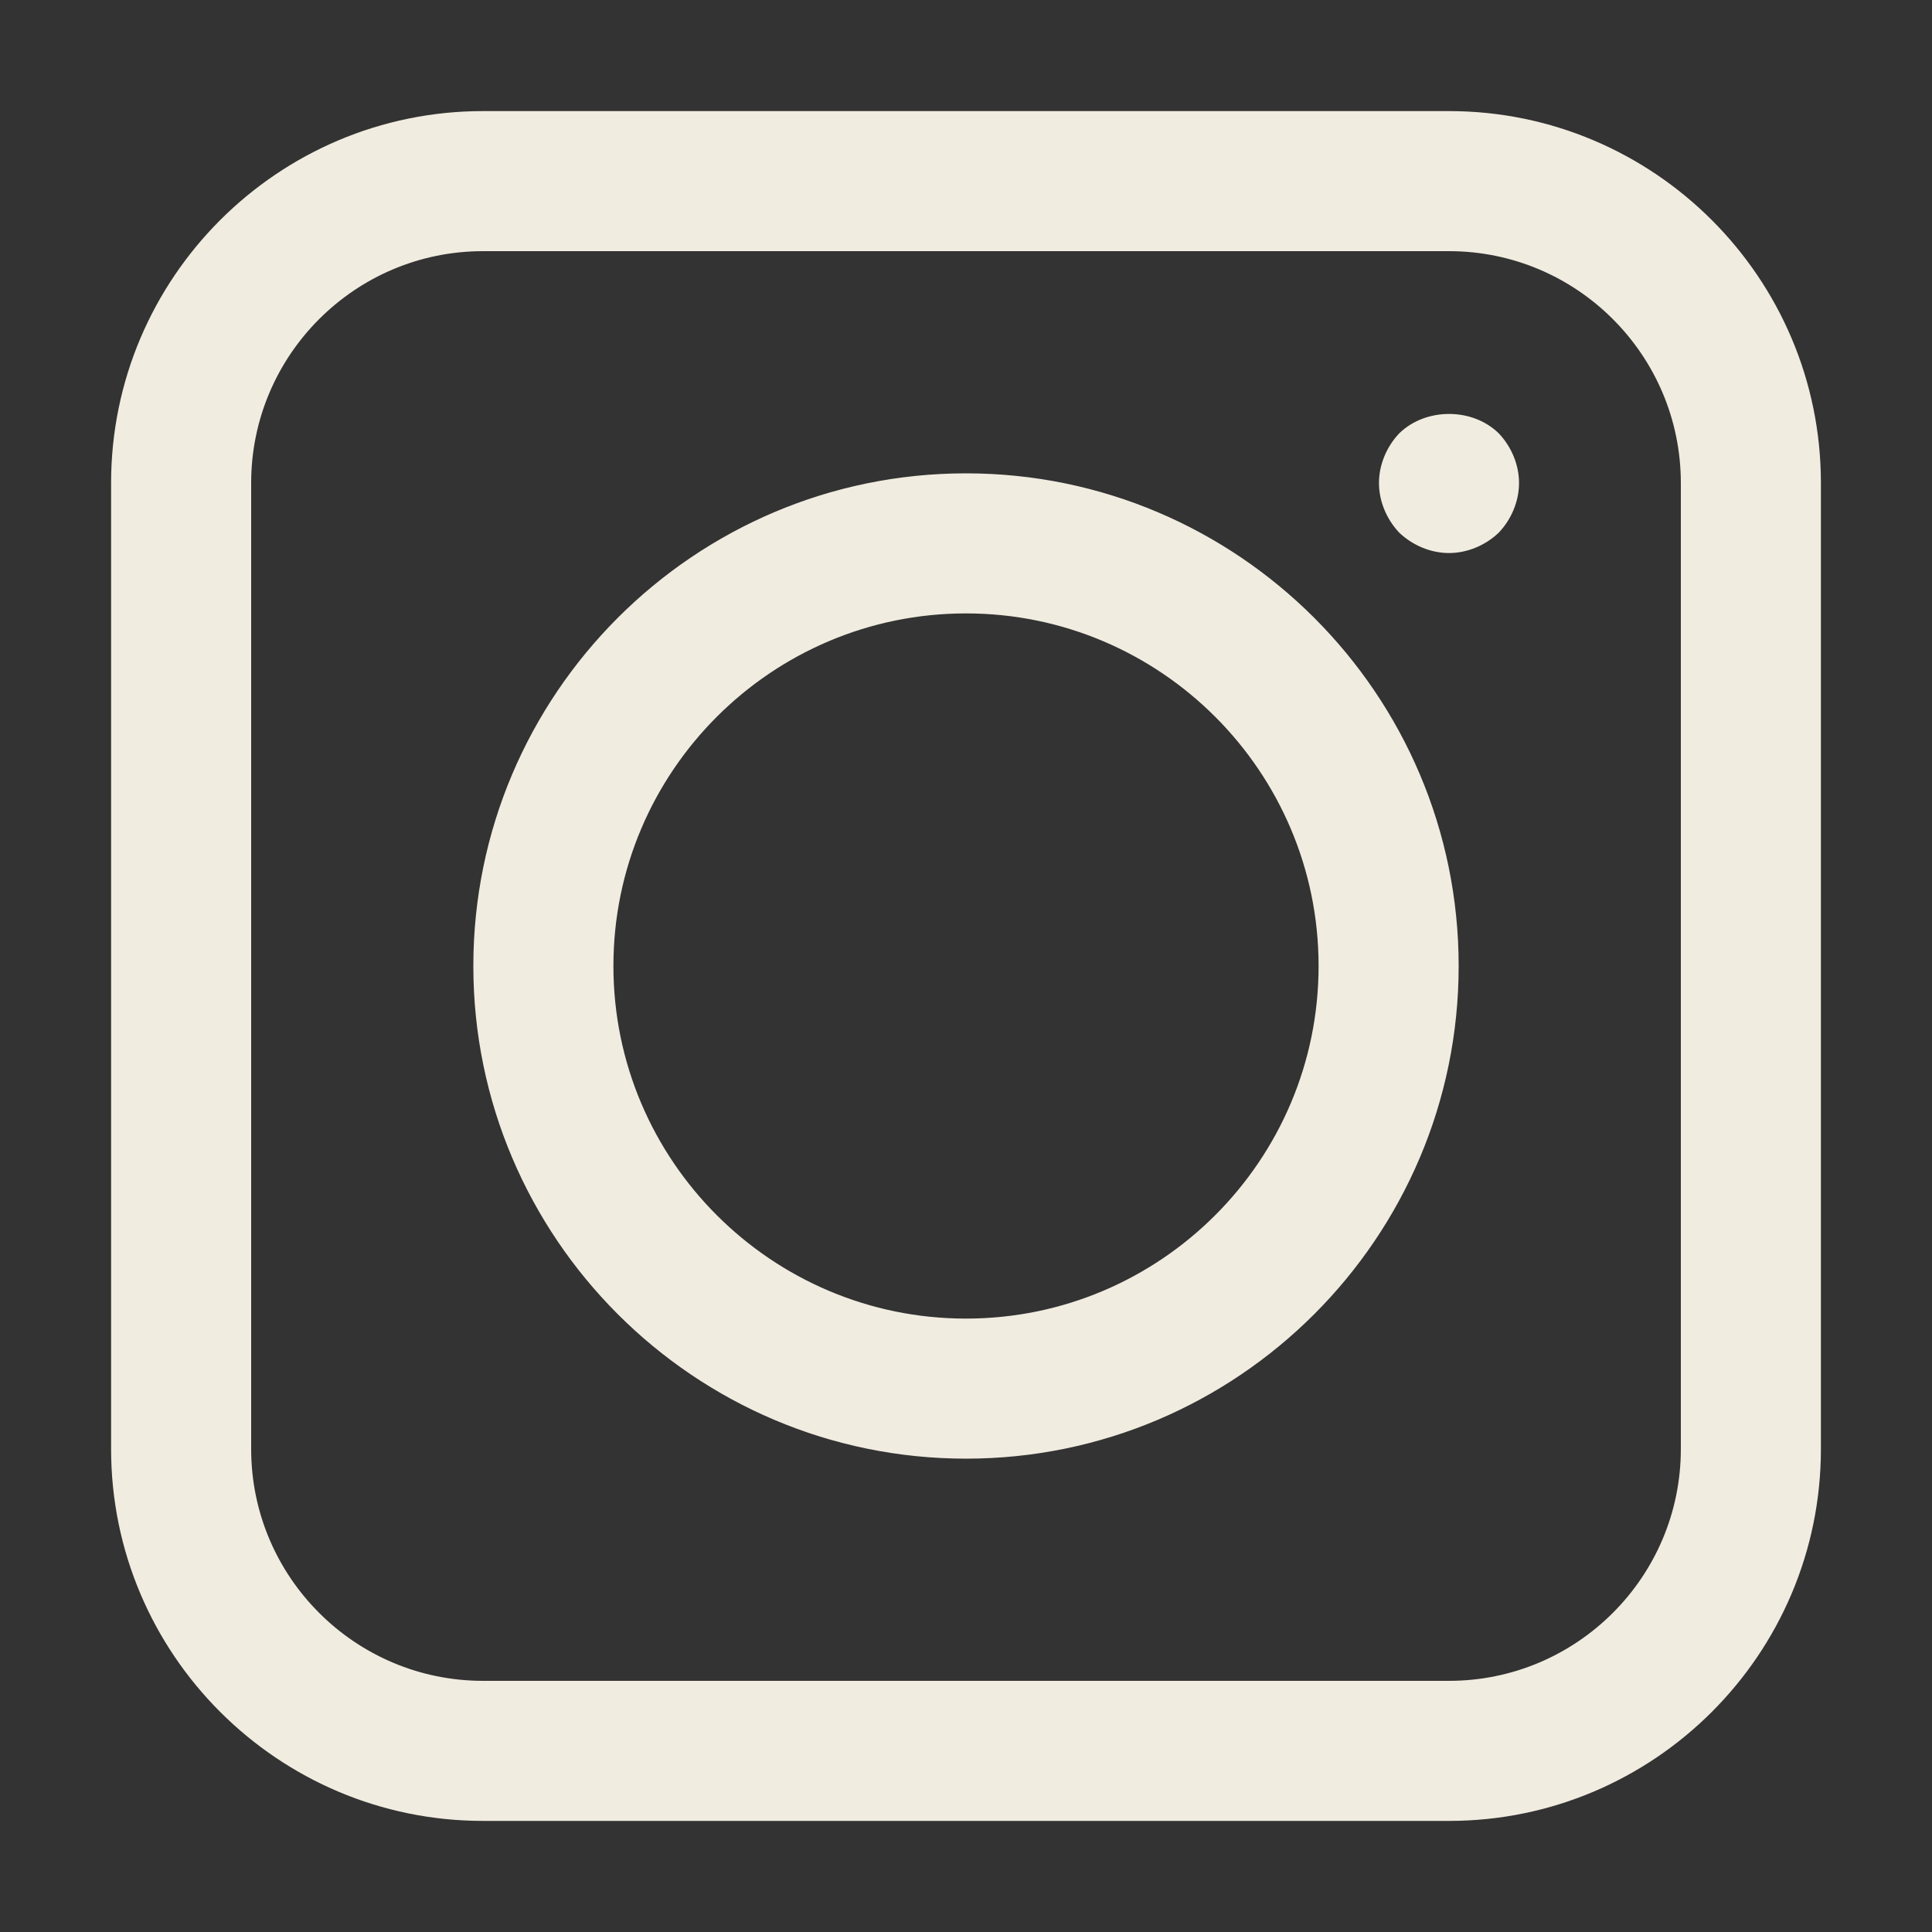 <?xml version="1.0" encoding="UTF-8"?> <svg xmlns="http://www.w3.org/2000/svg" viewBox="0 0 100.00 100.00" data-guides="{&quot;vertical&quot;:[],&quot;horizontal&quot;:[]}"><rect x="0" y="0" width="100.00" height="100.00" fill="#333333" stroke="none"/><path fill="#f1ece0" stroke="#f1ece0" fill-opacity="1" stroke-width="1" stroke-opacity="1" alignment-baseline="baseline" baseline-shift="baseline" color="rgb(51, 51, 51)" fill-rule="evenodd" id="tSvg5ddcef86ae" title="Path 6" d="M75 6.25C58.333 6.25 41.667 6.25 25 6.25C14.66 6.25 6.25 14.66 6.25 25C6.25 41.667 6.25 58.333 6.25 75C6.25 85.34 14.66 93.75 25 93.75C41.667 93.75 58.333 93.75 75 93.75C85.34 93.75 93.75 85.34 93.75 75C93.75 58.333 93.75 41.667 93.75 25C93.75 14.66 85.34 6.25 75 6.25ZM87.5 75C87.5 81.894 81.894 87.5 75 87.5C58.333 87.5 41.667 87.5 25 87.5C18.105 87.5 12.5 81.894 12.5 75C12.5 58.333 12.5 41.667 12.5 25C12.5 18.105 18.105 12.5 25 12.5C41.667 12.5 58.333 12.5 75 12.5C81.894 12.5 87.5 18.105 87.5 25C87.5 41.667 87.5 58.333 87.5 75ZM50 25C36.215 25 25 36.215 25 50C25 63.785 36.215 75 50 75C63.785 75 75 63.785 75 50C75 36.215 63.785 25 50 25ZM50 68.75C39.66 68.75 31.25 60.34 31.25 50C31.25 39.66 39.66 31.25 50 31.25C60.34 31.25 68.75 39.66 68.75 50C68.75 60.34 60.34 68.75 50 68.75ZM77.219 22.781C77.781 23.375 78.125 24.187 78.125 25C78.125 25.812 77.781 26.625 77.219 27.219C76.625 27.781 75.813 28.125 75 28.125C74.188 28.125 73.375 27.781 72.781 27.219C72.219 26.625 71.875 25.812 71.875 25C71.875 24.187 72.219 23.375 72.781 22.781C73.938 21.656 76.031 21.625 77.219 22.781Z"></path><defs></defs></svg> 